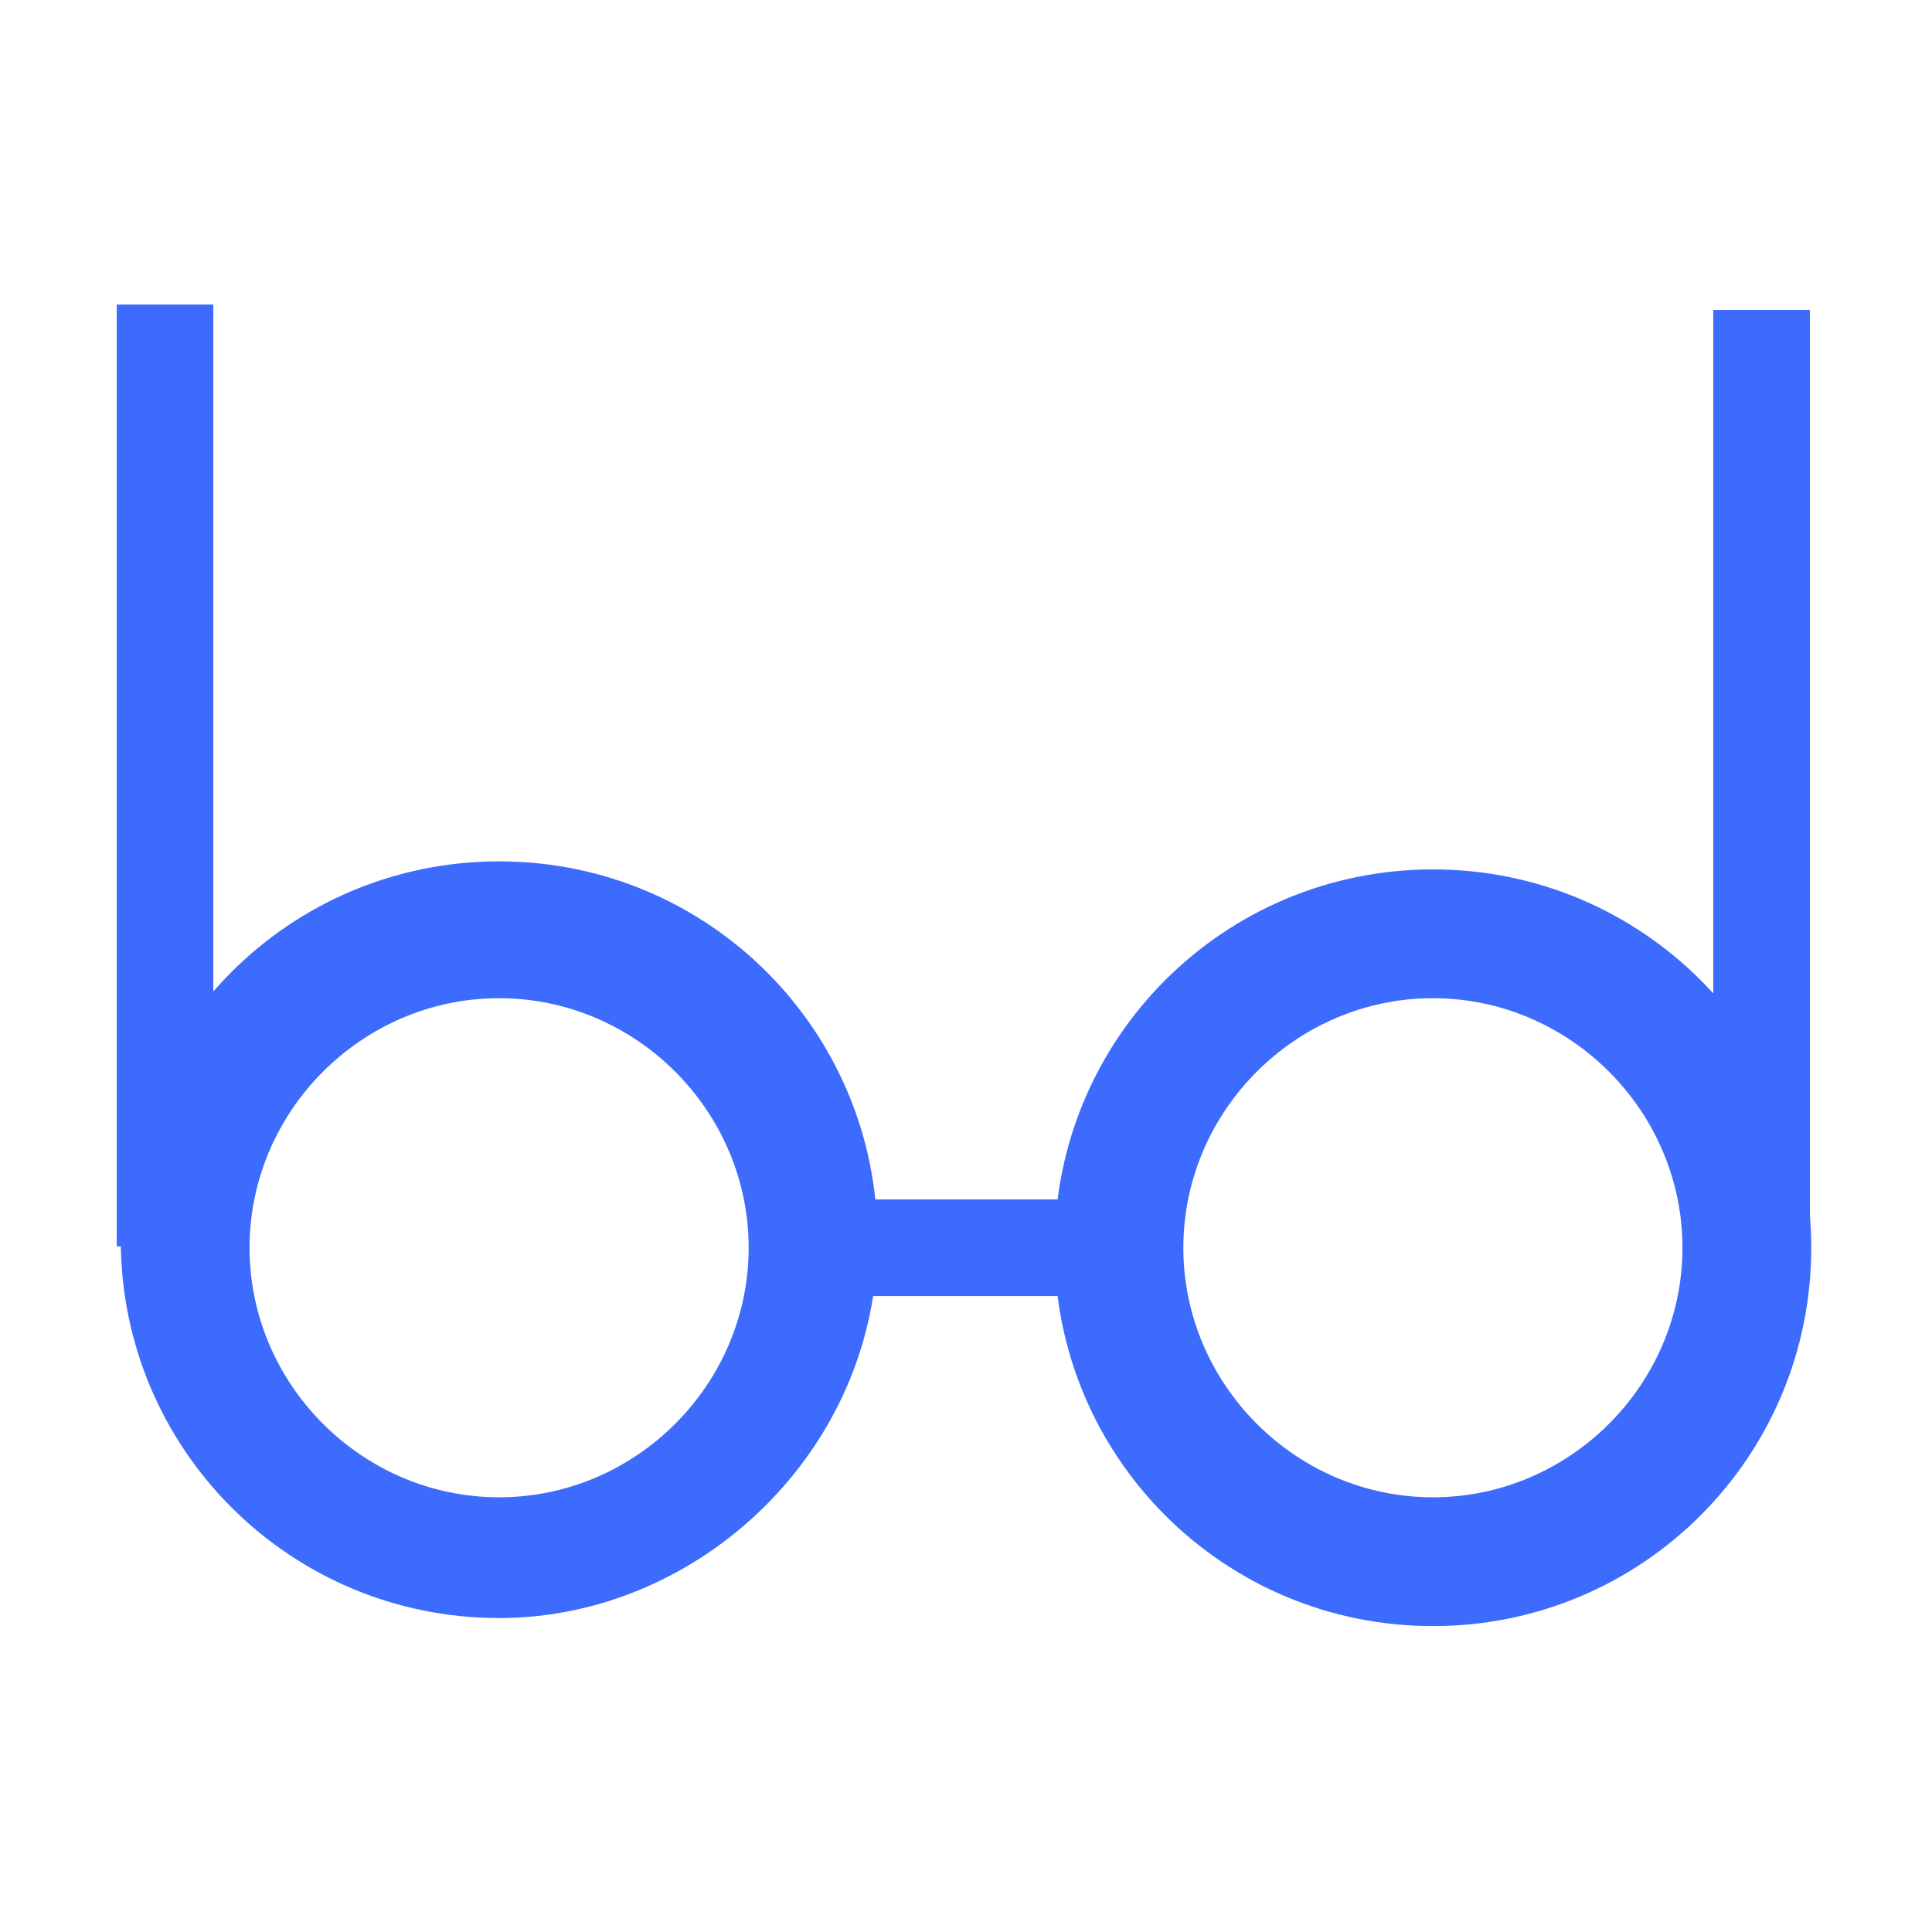 <?xml version="1.0" encoding="utf-8"?>
<!-- Generator: Adobe Illustrator 25.0.0, SVG Export Plug-In . SVG Version: 6.00 Build 0)  -->
<svg version="1.1" id="Camada_1" xmlns="http://www.w3.org/2000/svg" xmlns:xlink="http://www.w3.org/1999/xlink" x="0px" y="0px"
	 viewBox="0 0 24 24" style="enable-background:new 0 0 24 24;" xml:space="preserve">
<style type="text/css">
	.st0{fill:none;}
	.st1{fill:#3C6BFD;}
</style>
<path class="st0" d="M0,0h24v24H0V0z"/>
<g>
	<path class="st1" d="M6.2,20.1c-2.6,0-4.7-2.1-4.7-4.7s2.1-4.7,4.7-4.7s4.7,2.1,4.7,4.7S8.7,20.1,6.2,20.1z M6.2,18.6
		c1.7,0,3.1-1.4,3.1-3.1s-1.4-3.1-3.1-3.1s-3.1,1.4-3.1,3.1S4.5,18.6,6.2,18.6z"/>
	<rect x="9.6" y="14.9" class="st1" width="4.8" height="1.2"/>
	
		<rect x="-3.8" y="9.1" transform="matrix(-1.836970e-16 1 -1 -1.836970e-16 11.75 7.583)" class="st1" width="11.7" height="1.2"/>
	
		<rect x="16.1" y="9.1" transform="matrix(-1.836970e-16 1 -1 -1.836970e-16 31.583 -12.25)" class="st1" width="11.7" height="1.2"/>
	<path class="st1" d="M17.8,20.2c-2.6,0-4.7-2.1-4.7-4.7s2.1-4.7,4.7-4.7s4.7,2.1,4.7,4.7S20.4,20.2,17.8,20.2z M17.8,18.6
		c1.7,0,3.1-1.4,3.1-3.1s-1.4-3.1-3.1-3.1s-3.1,1.4-3.1,3.1S16.1,18.6,17.8,18.6z"/>
</g>
</svg>
